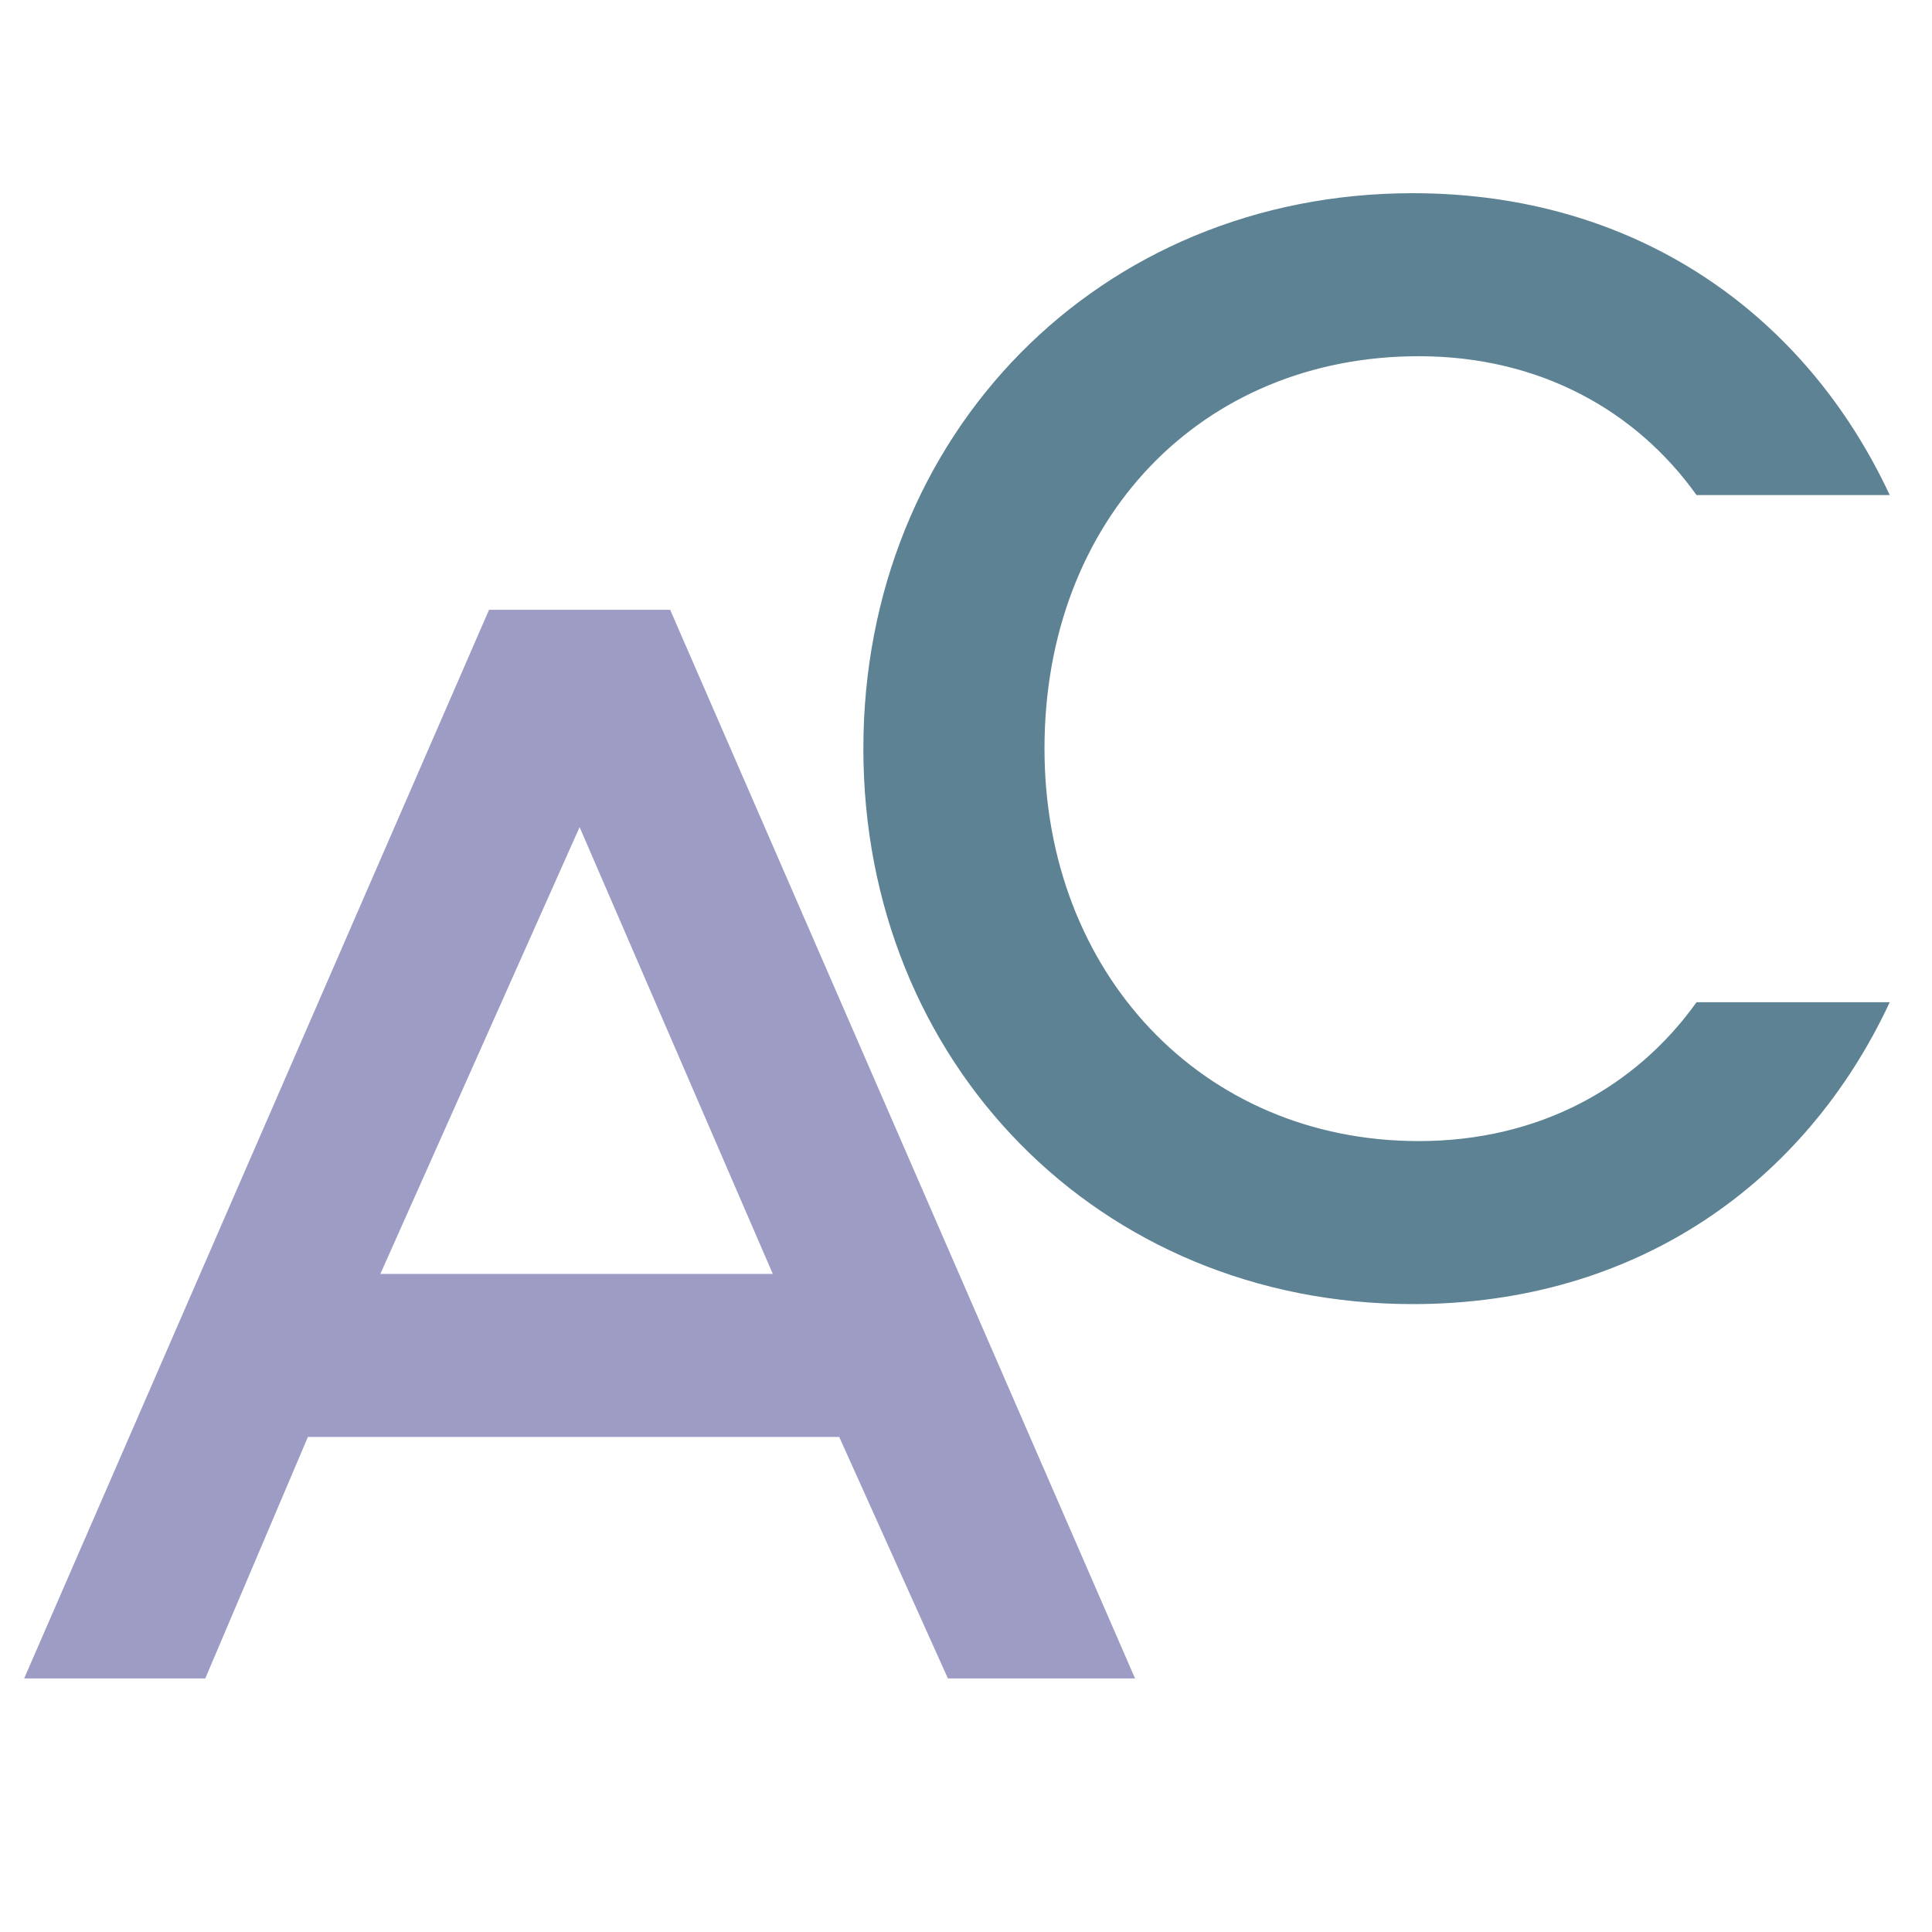 <?xml version="1.0" encoding="UTF-8"?> <svg xmlns="http://www.w3.org/2000/svg" xmlns:xlink="http://www.w3.org/1999/xlink" version="1.1" id="Layer_1" x="0px" y="0px" viewBox="0 0 32 32" style="enable-background:new 0 0 32 32;" xml:space="preserve"> <style type="text/css"> .st0{fill:#9D9CC5;} .st1{fill:#5C8294;} </style> <path class="st0" d="M3.4,27.8h-3l7.7-17.7h3l7.7,17.7h-3.1l-1.8-4H5.1L3.4,27.8z M9.6,13.7l-3.3,7.4h6.5L9.6,13.7z"></path> <path class="st1" d="M17.3,12.4c0,3.7,2.6,6.5,6.2,6.5c2,0,3.6-0.9,4.6-2.3h3.2c-1.4,3-4.2,5-7.9,5c-5.2,0-9.1-4-9.1-9.2 s3.9-9.2,9.1-9.2c3.7,0,6.5,2,7.9,5h-3.2c-1-1.4-2.6-2.3-4.6-2.3C19.9,5.9,17.3,8.6,17.3,12.4z"></path> </svg> 
